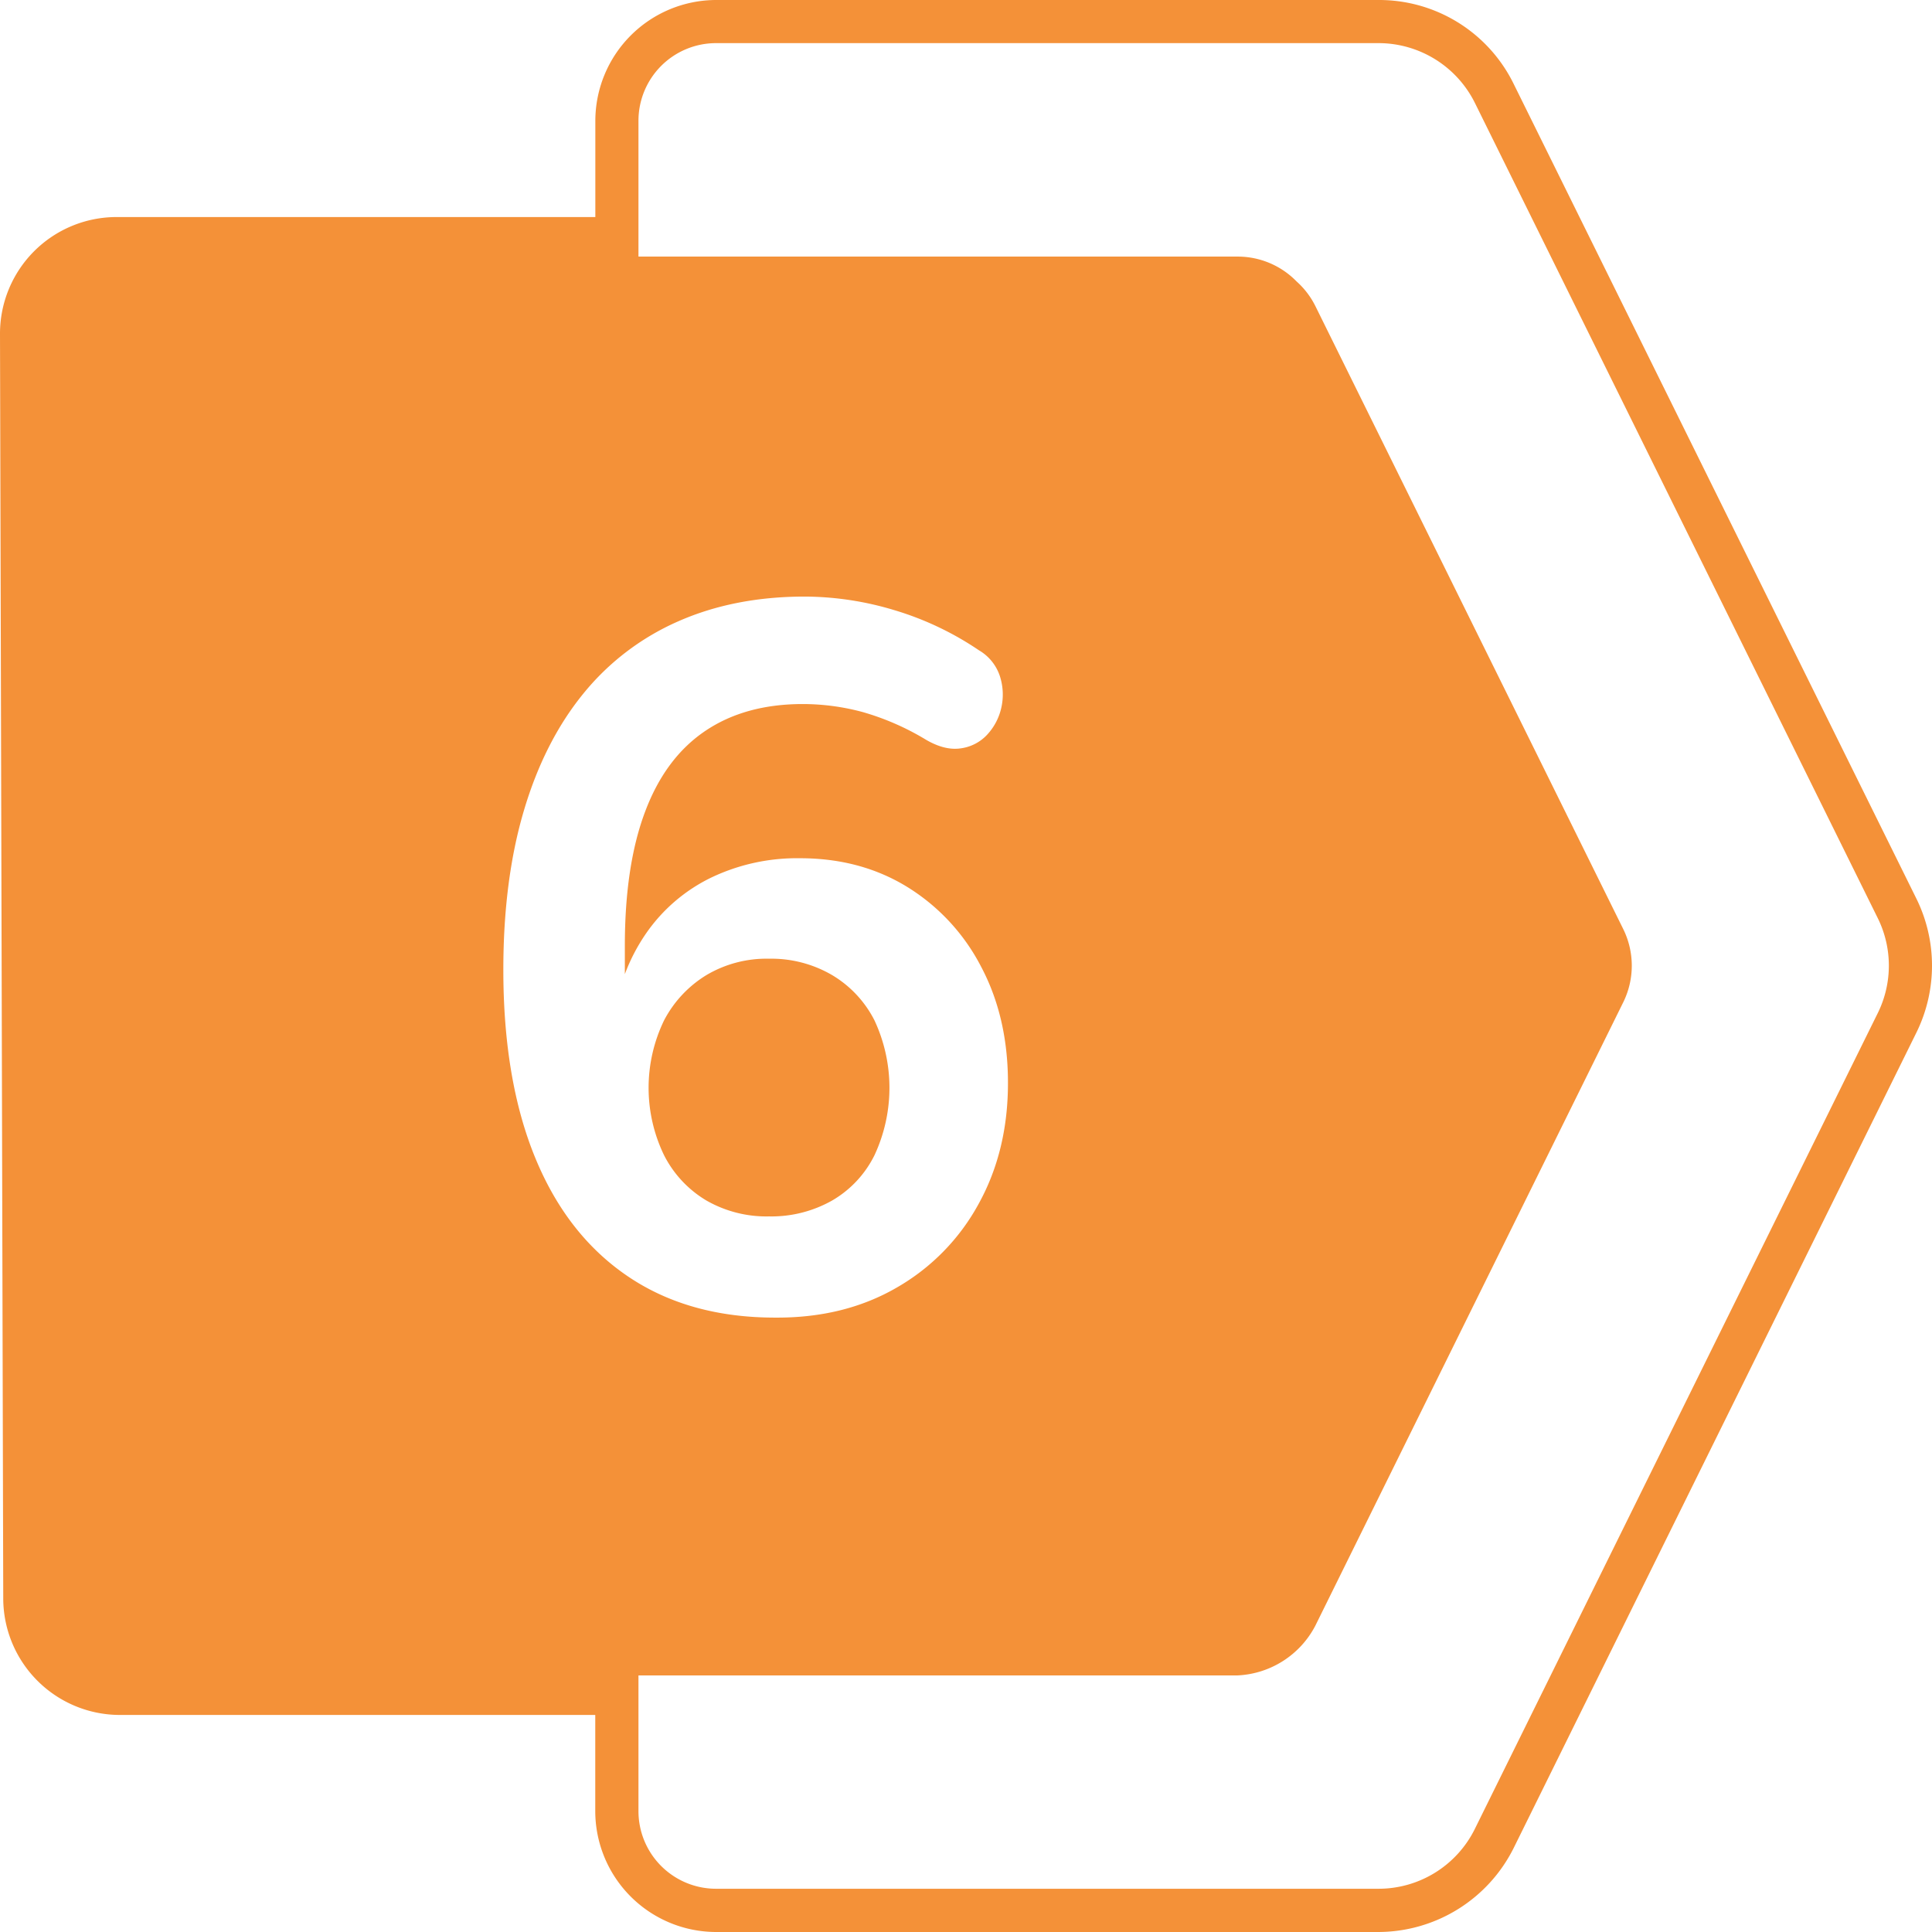 <svg viewBox="0 0 512 512" xmlns="http://www.w3.org/2000/svg"><g id="Layer_2" data-name="Layer 2"><g id="Layer_1-2" data-name="Layer 1"><g id="_6" data-name="6"><path d="m507.89 238.2-106.74-215.94a39.71 39.71 0 0 0 -35.83-22.26h-175.55a32.07 32.07 0 0 0 -32 32v25.52h-126.87a30.9 30.9 0 0 0 -30.9 30.97l.44 169.45.42 165.71a30.94 30.94 0 0 0 30.89 30.83h126v25.52a32.07 32.07 0 0 0 32 32h175.57a40.19 40.19 0 0 0 35.82-22.26l106.75-216.14a40.17 40.17 0 0 0 0-35.4zm-341.4 100.11q-16.22-10.94-24.66-31.51t-8.44-49.8q0-23.73 5.41-42.06t15.69-31a67 67 0 0 1 25.18-19.25q14.9-6.59 33.62-6.59a82.79 82.79 0 0 1 23.6 3.56 81.48 81.48 0 0 1 22.55 10.68 12.41 12.41 0 0 1 5.54 6.85 15.82 15.82 0 0 1 .39 8.31 15.38 15.38 0 0 1 -3.69 7.12 11.63 11.63 0 0 1 -7 3.69q-4.22.66-9.23-2.24a69 69 0 0 0 -16.87-7.38 61.08 61.08 0 0 0 -15.83-2.11q-15.28 0-25.84 7.12t-15.91 21.3q-5.4 14.25-5.41 35.6v7.56a49.49 49.49 0 0 1 5.67-10.86 44.63 44.63 0 0 1 17.28-14.76 52.75 52.75 0 0 1 23.46-5.1q16.08 0 28.48 7.64a53.79 53.79 0 0 1 19.52 21.1q7.13 13.44 7.12 30.85 0 17.93-7.77 32a56.93 56.93 0 0 1 -21.63 22.15q-13.85 8.06-32 8-23.01.07-39.23-10.87zm331.12-69.79-106.75 216.14a28.47 28.47 0 0 1 -25.54 15.88h-175.55a20.57 20.57 0 0 1 -20.57-20.54v-36h158.8a24.52 24.52 0 0 0 20.55-13.12l81.65-165.31a21.94 21.94 0 0 0 0-19.31l-81.61-165.14a21.71 21.71 0 0 0 -5-6.55 21.76 21.76 0 0 0 -15.59-6.57h-158.8v-36a20.57 20.57 0 0 1 20.57-20.57h175.55a28.53 28.53 0 0 1 25.56 15.88l106.73 215.97a28.43 28.43 0 0 1 0 25.24zm-265.86 37.62a42.25 42.25 0 0 0 0-35.72 29.49 29.49 0 0 0 -11.21-12 31.89 31.89 0 0 0 -16.74-4.35 31.2 31.2 0 0 0 -16.61 4.35 30.67 30.67 0 0 0 -11.21 12 41 41 0 0 0 0 35.72 29.5 29.5 0 0 0 11.21 12 32 32 0 0 0 16.61 4.22 32.68 32.68 0 0 0 16.74-4.22 28.41 28.41 0 0 0 11.21-12z" fill="#f49138"/></g></g></g></svg>